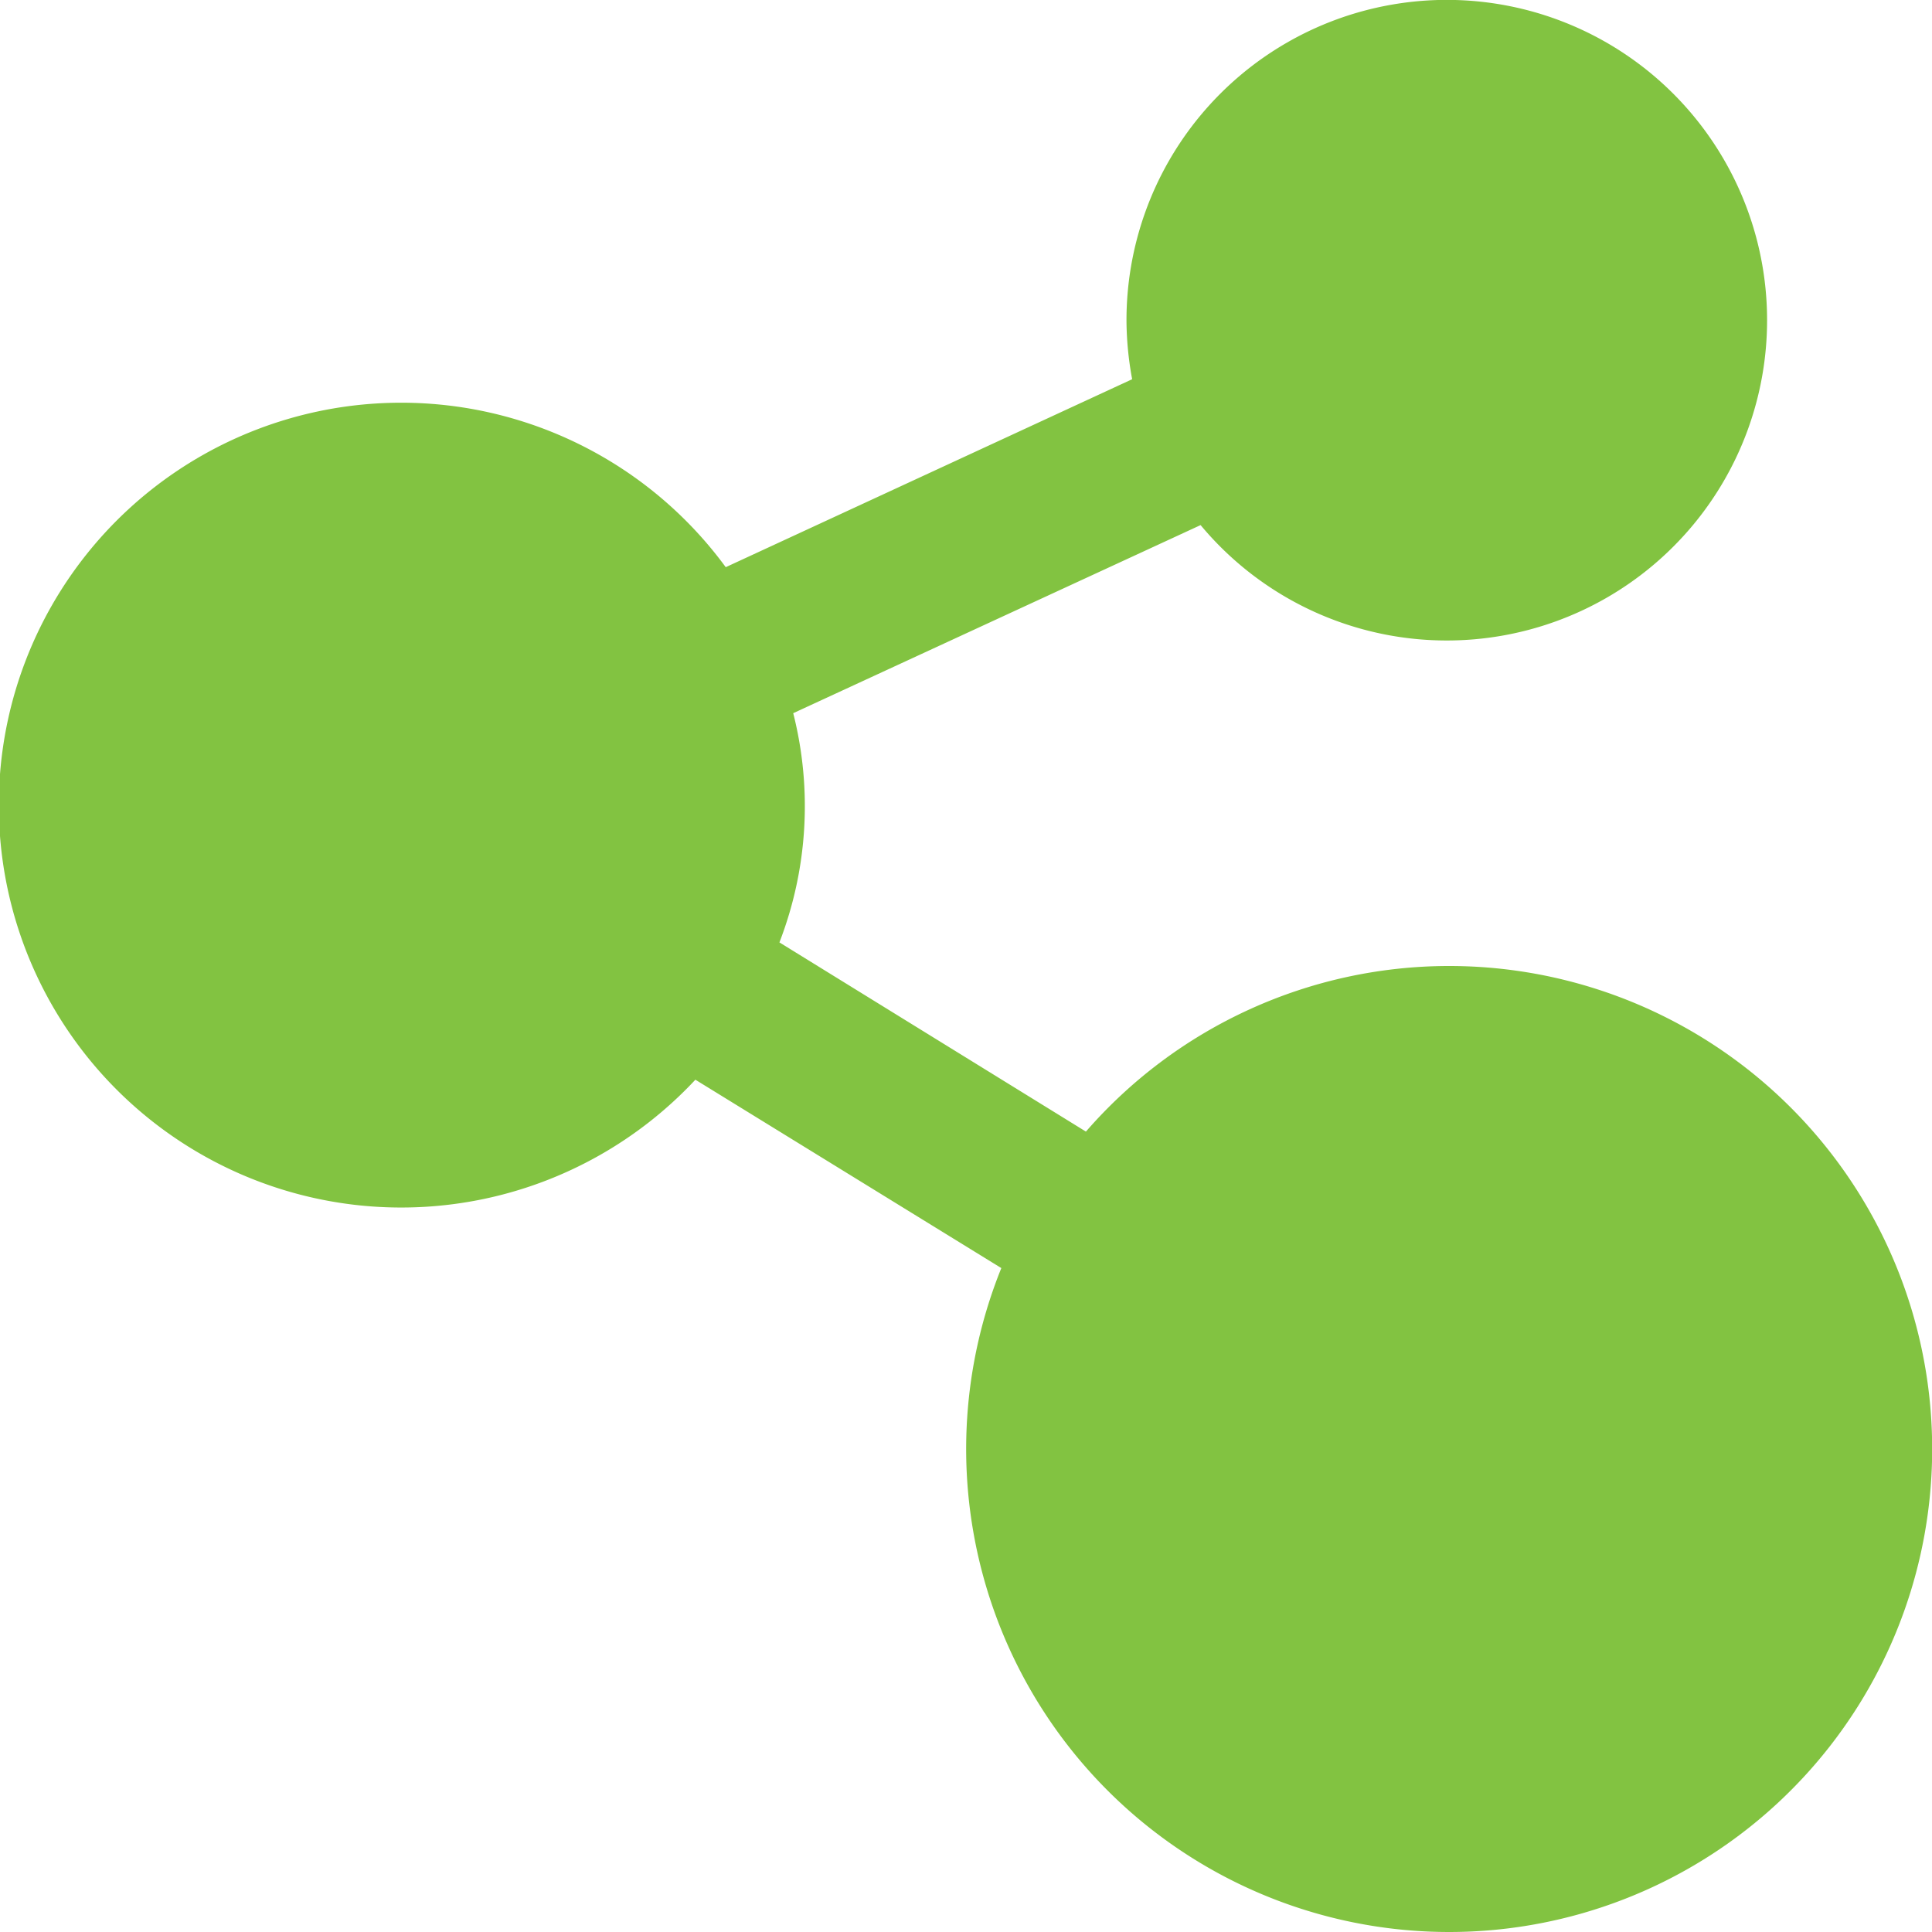 <svg xmlns="http://www.w3.org/2000/svg" xmlns:xlink="http://www.w3.org/1999/xlink" width="14" height="14" viewBox="0 0 14 14">
  <defs>
    <clipPath id="clip-path">
      <rect id="Rectangle_1796" data-name="Rectangle 1796" width="14" height="14" transform="translate(226 943)" fill="#82c341" stroke="#707070" stroke-width="1"/>
    </clipPath>
  </defs>
  <g id="Mask_Group_362" data-name="Mask Group 362" transform="translate(-226 -943)" clip-path="url(#clip-path)">
    <g id="download" transform="translate(226 943)">
      <g id="Group_3504" data-name="Group 3504">
        <g id="Group_3503" data-name="Group 3503">
          <path id="Path_832" data-name="Path 832" d="M10.5,7A3.488,3.488,0,0,0,7.869,8.2L5.648,6.829a2.739,2.739,0,0,0,.1-1.661L8.7,3.805a2.321,2.321,0,1,0-.537-1.472,2.39,2.39,0,0,0,.041.415L5.259,4.11a2.916,2.916,0,1,0-.22,3.714L7.256,9.189A3.5,3.5,0,1,0,10.5,7Z" fill="#82c341"/>
        </g>
      </g>
    </g>
  </g>
</svg>
